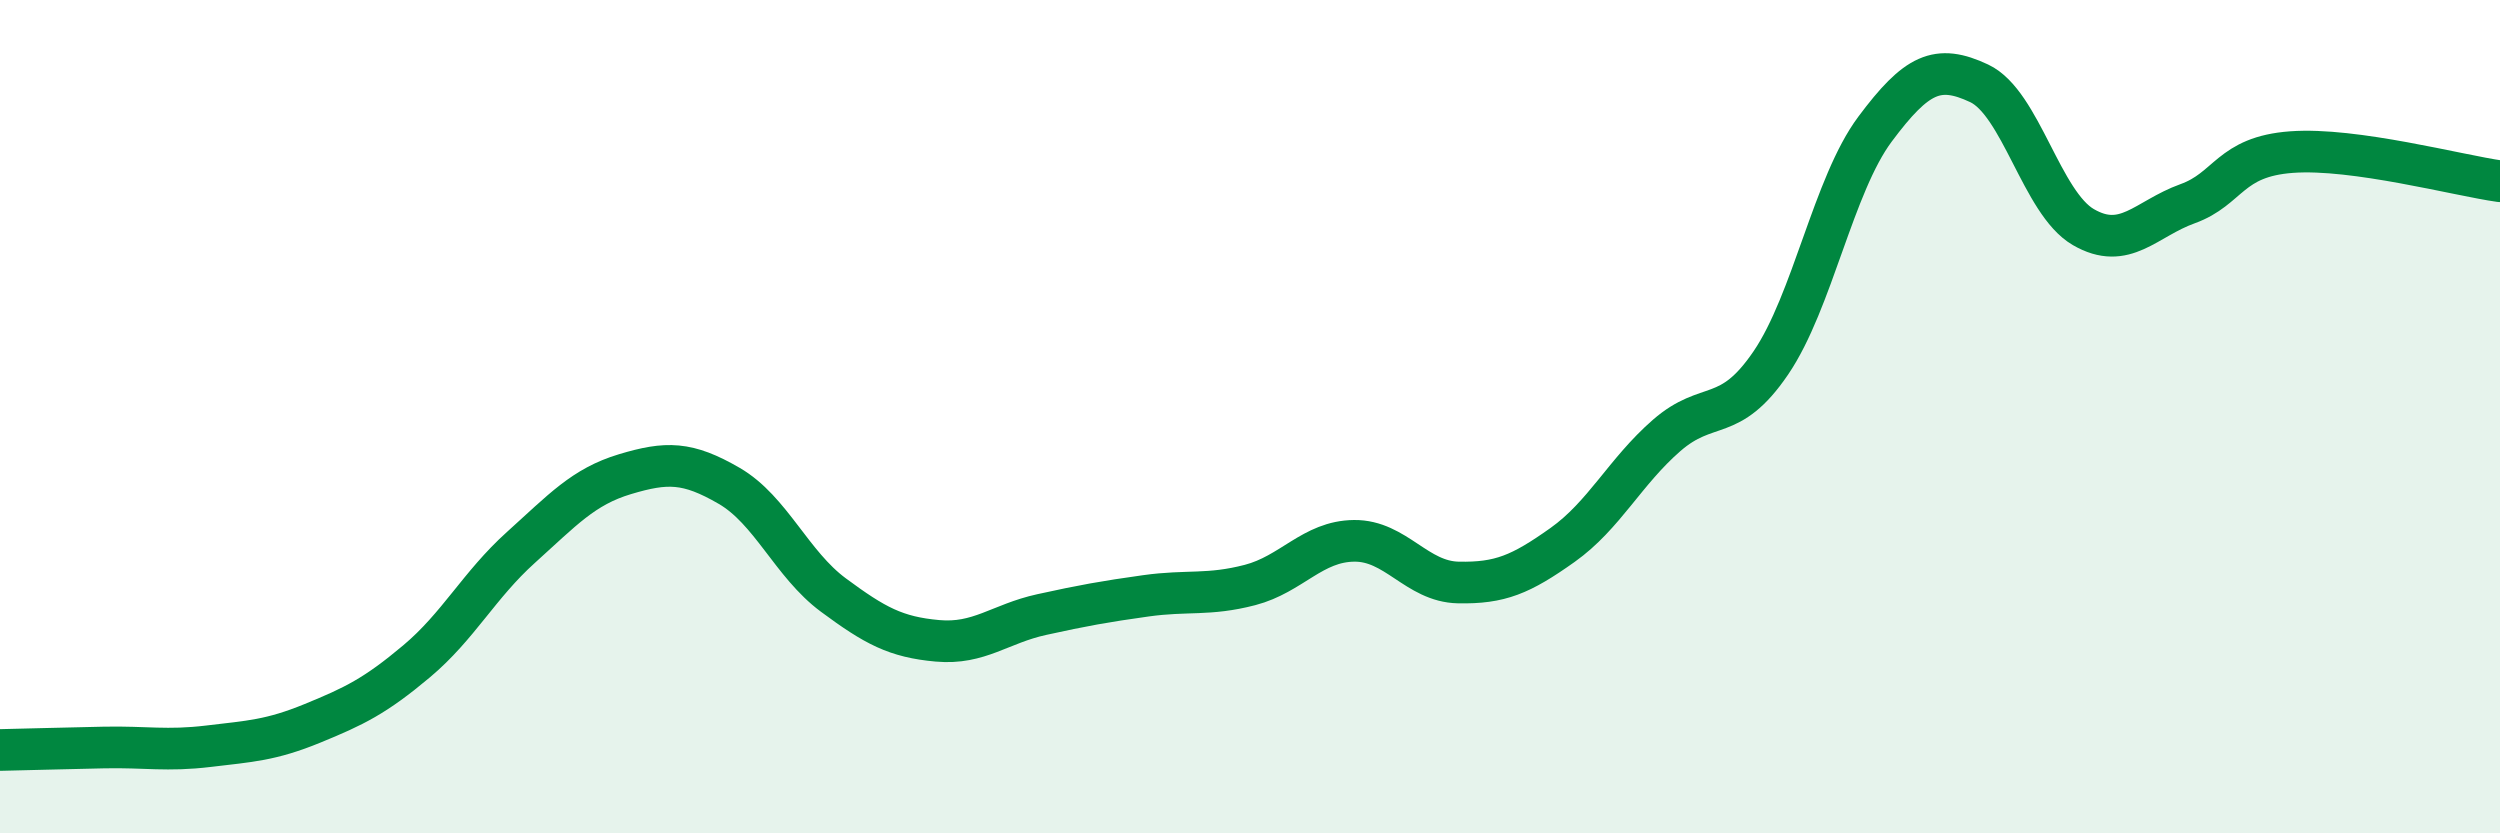 
    <svg width="60" height="20" viewBox="0 0 60 20" xmlns="http://www.w3.org/2000/svg">
      <path
        d="M 0,18 C 0.5,17.99 1.5,17.96 2.5,17.94 C 3.5,17.92 4,18.03 5,17.91 C 6,17.79 6.5,17.77 7.5,17.36 C 8.5,16.95 9,16.71 10,15.87 C 11,15.03 11.5,14.04 12.5,13.14 C 13.5,12.24 14,11.68 15,11.38 C 16,11.08 16.5,11.08 17.5,11.66 C 18.5,12.24 19,13.54 20,14.28 C 21,15.02 21.5,15.29 22.5,15.38 C 23.5,15.47 24,14.97 25,14.75 C 26,14.53 26.5,14.44 27.5,14.3 C 28.5,14.16 29,14.3 30,14.04 C 31,13.78 31.5,12.99 32.5,12.98 C 33.5,12.97 34,13.96 35,13.98 C 36,14 36.5,13.79 37.5,13.08 C 38.5,12.37 39,11.32 40,10.45 C 41,9.58 41.5,10.18 42.5,8.71 C 43.5,7.24 44,4.44 45,3.1 C 46,1.76 46.5,1.53 47.5,2 C 48.5,2.47 49,4.87 50,5.45 C 51,6.03 51.5,5.25 52.5,4.89 C 53.5,4.53 53.5,3.76 55,3.65 C 56.5,3.54 59,4.21 60,4.35L60 20L0 20Z"
        fill="#008740"
        opacity="0.1"
        stroke-linecap="round"
        stroke-linejoin="round"
      />
      <path
        d="M 0,18 C 0.5,17.99 1.5,17.96 2.5,17.94 C 3.5,17.92 4,18.03 5,17.91 C 6,17.79 6.5,17.77 7.5,17.36 C 8.5,16.95 9,16.71 10,15.87 C 11,15.03 11.5,14.04 12.5,13.14 C 13.5,12.24 14,11.68 15,11.38 C 16,11.08 16.5,11.08 17.5,11.66 C 18.5,12.24 19,13.54 20,14.28 C 21,15.02 21.5,15.29 22.5,15.38 C 23.5,15.47 24,14.97 25,14.75 C 26,14.53 26.5,14.44 27.5,14.3 C 28.5,14.16 29,14.3 30,14.04 C 31,13.78 31.5,12.99 32.5,12.98 C 33.5,12.97 34,13.96 35,13.98 C 36,14 36.5,13.79 37.5,13.08 C 38.5,12.37 39,11.32 40,10.45 C 41,9.58 41.5,10.18 42.5,8.71 C 43.5,7.24 44,4.44 45,3.1 C 46,1.76 46.5,1.53 47.5,2 C 48.5,2.47 49,4.87 50,5.45 C 51,6.03 51.5,5.25 52.5,4.89 C 53.5,4.53 53.5,3.76 55,3.65 C 56.5,3.54 59,4.21 60,4.35"
        stroke="#008740"
        stroke-width="1"
        fill="none"
        stroke-linecap="round"
        stroke-linejoin="round"
      />
    </svg>
  